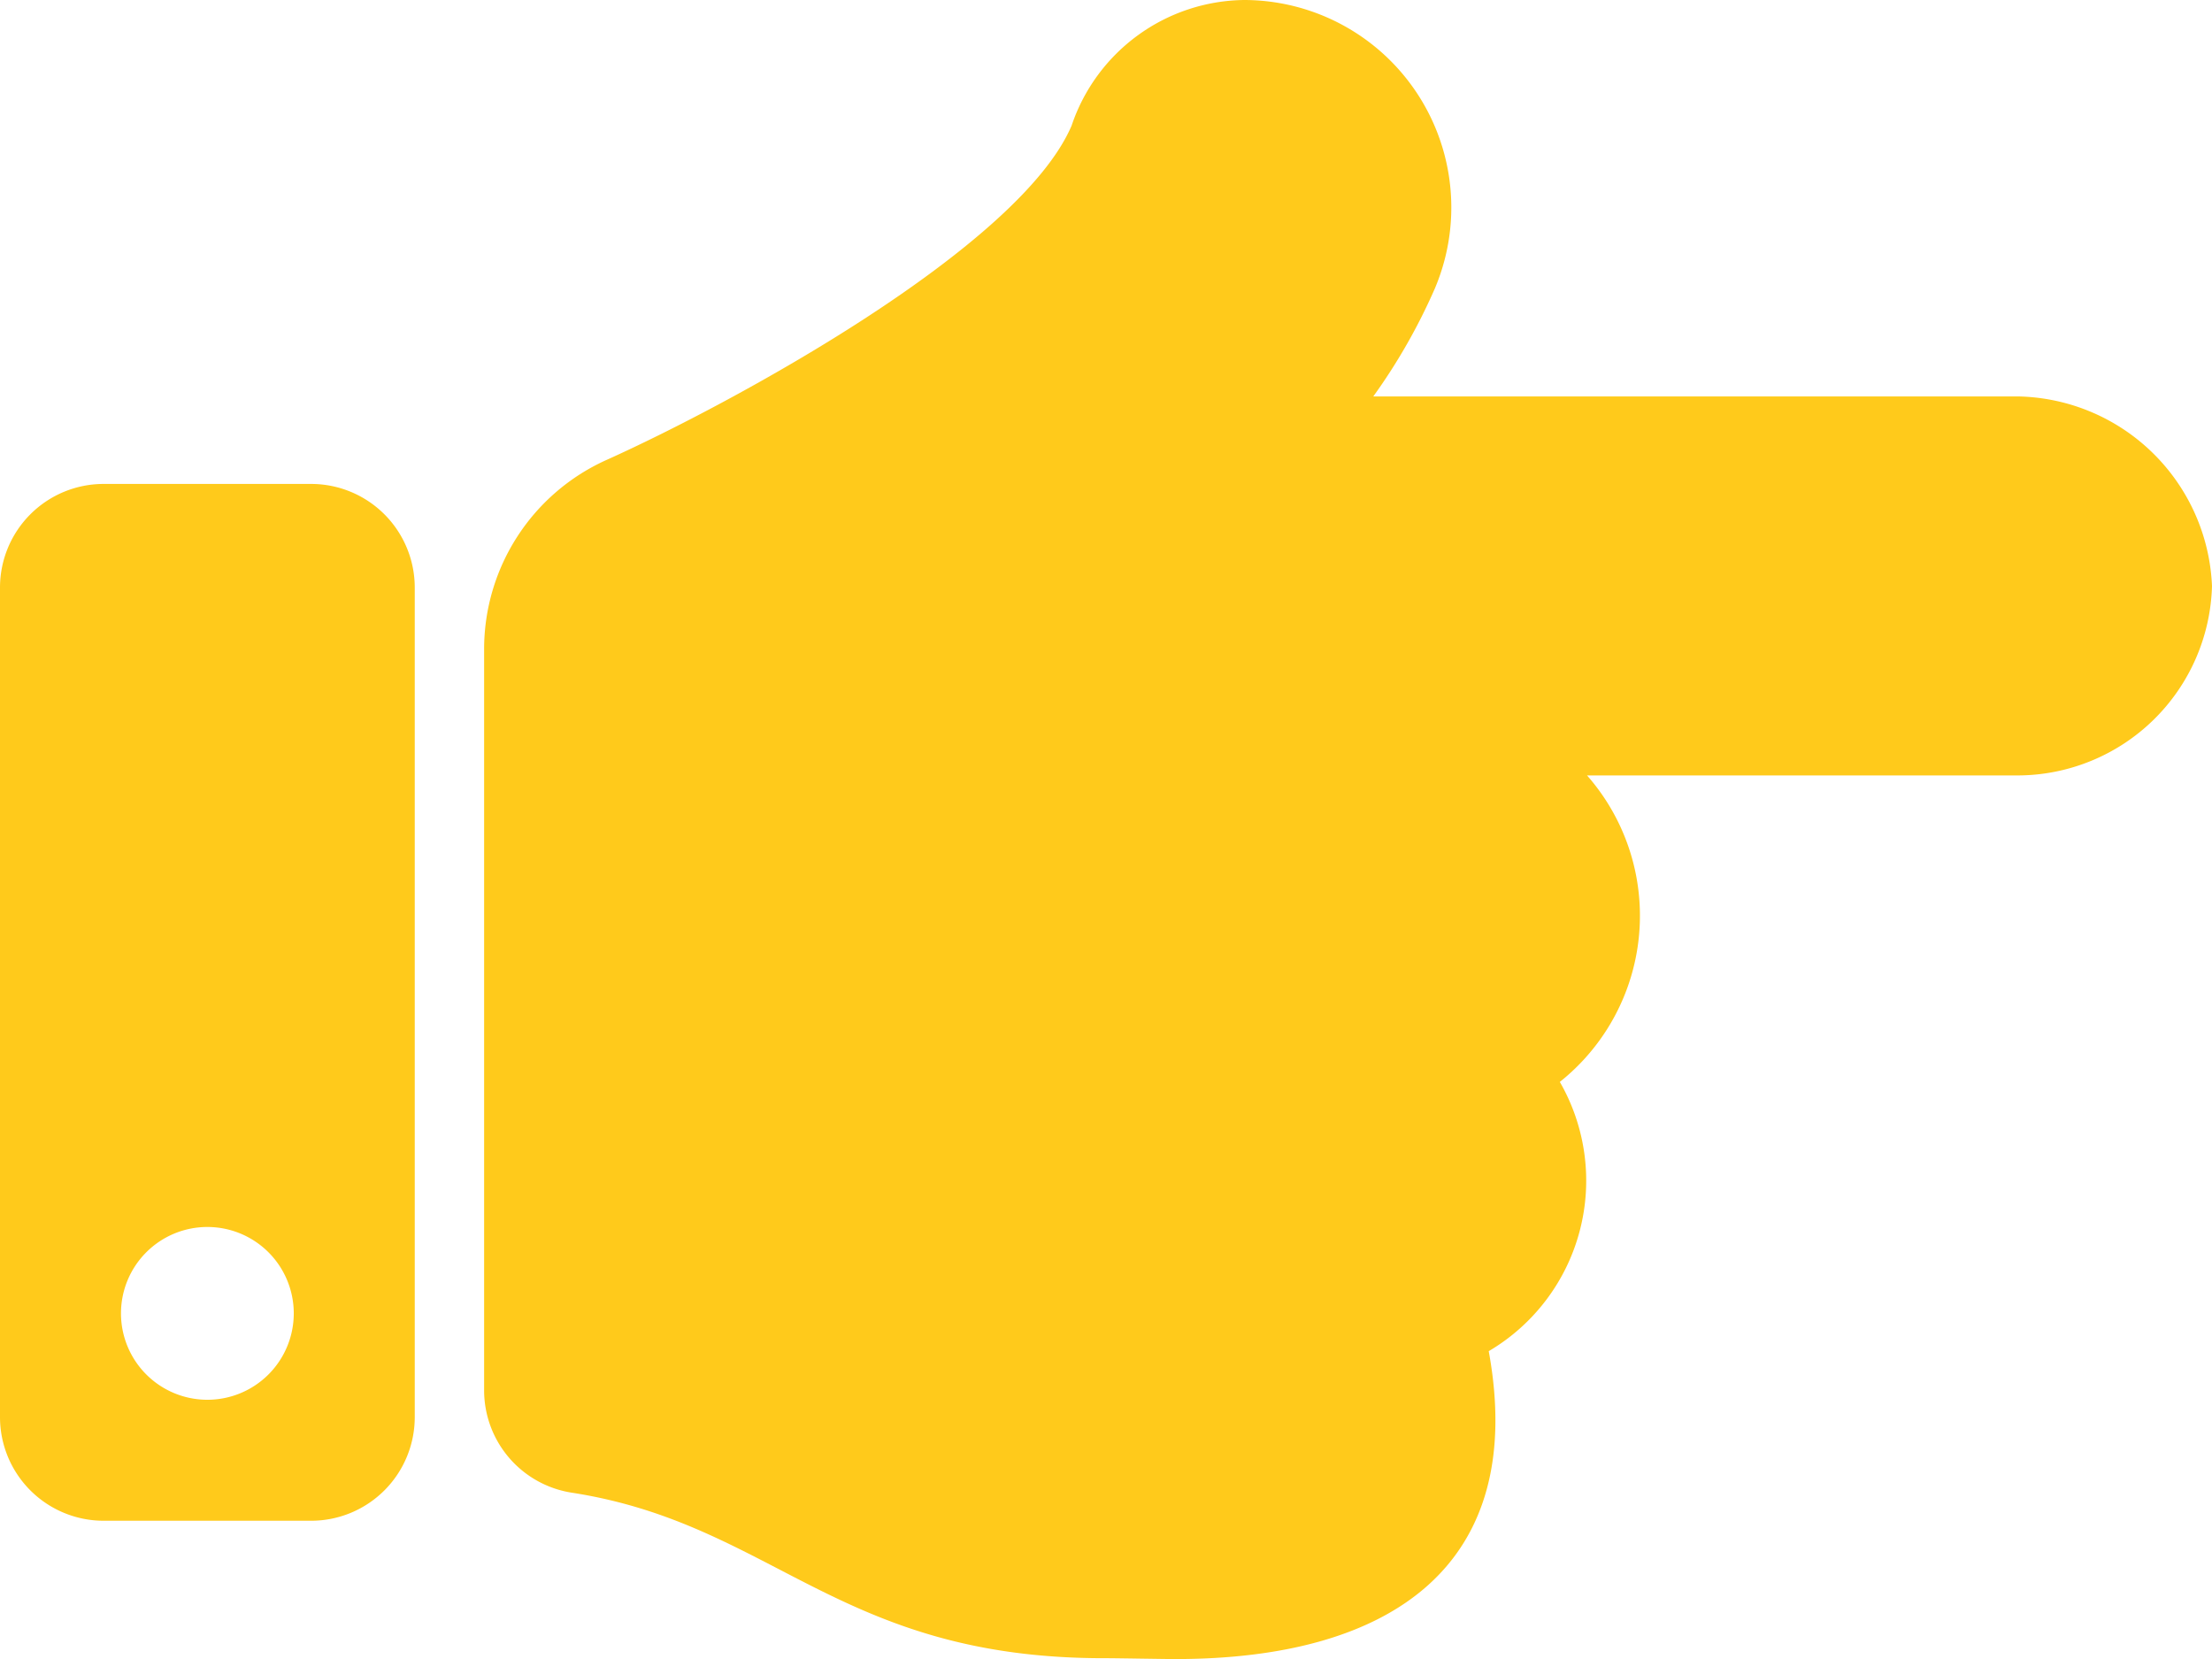 <svg xmlns="http://www.w3.org/2000/svg" width="36" height="27" viewBox="0 0 36 27">
  <path id="Icon_awesome-hand-point-right" data-name="Icon awesome-hand-point-right" d="M36,14.038a3.171,3.171,0,0,1-3.15,3.082H25.829a3.458,3.458,0,0,1-.443,4.988,3.221,3.221,0,0,1-1.157,4.382c.631,3.455-1.543,5.011-5.1,5.011-.193,0-.933-.014-1.125-.014-4.357.012-5.407-2.184-8.7-2.694a1.686,1.686,0,0,1-1.425-1.667V15.065h0a3.375,3.375,0,0,1,2-3.083c2.031-.914,6.709-3.448,7.561-5.437A3,3,0,0,1,20.25,4.5a3.377,3.377,0,0,1,3.1,4.7,9.557,9.557,0,0,1-1,1.752H32.85A3.222,3.222,0,0,1,36,14.038Zm-29.25.024v13.5A1.687,1.687,0,0,1,5.063,29.25H1.688A1.687,1.687,0,0,1,0,27.563v-13.5a1.687,1.687,0,0,1,1.688-1.687H5.063A1.687,1.687,0,0,1,6.75,14.063ZM4.781,25.875a1.406,1.406,0,1,0-1.406,1.406A1.406,1.406,0,0,0,4.781,25.875Z" transform="translate(0 -4.5)" fill="#ffca1b"/>
</svg>
